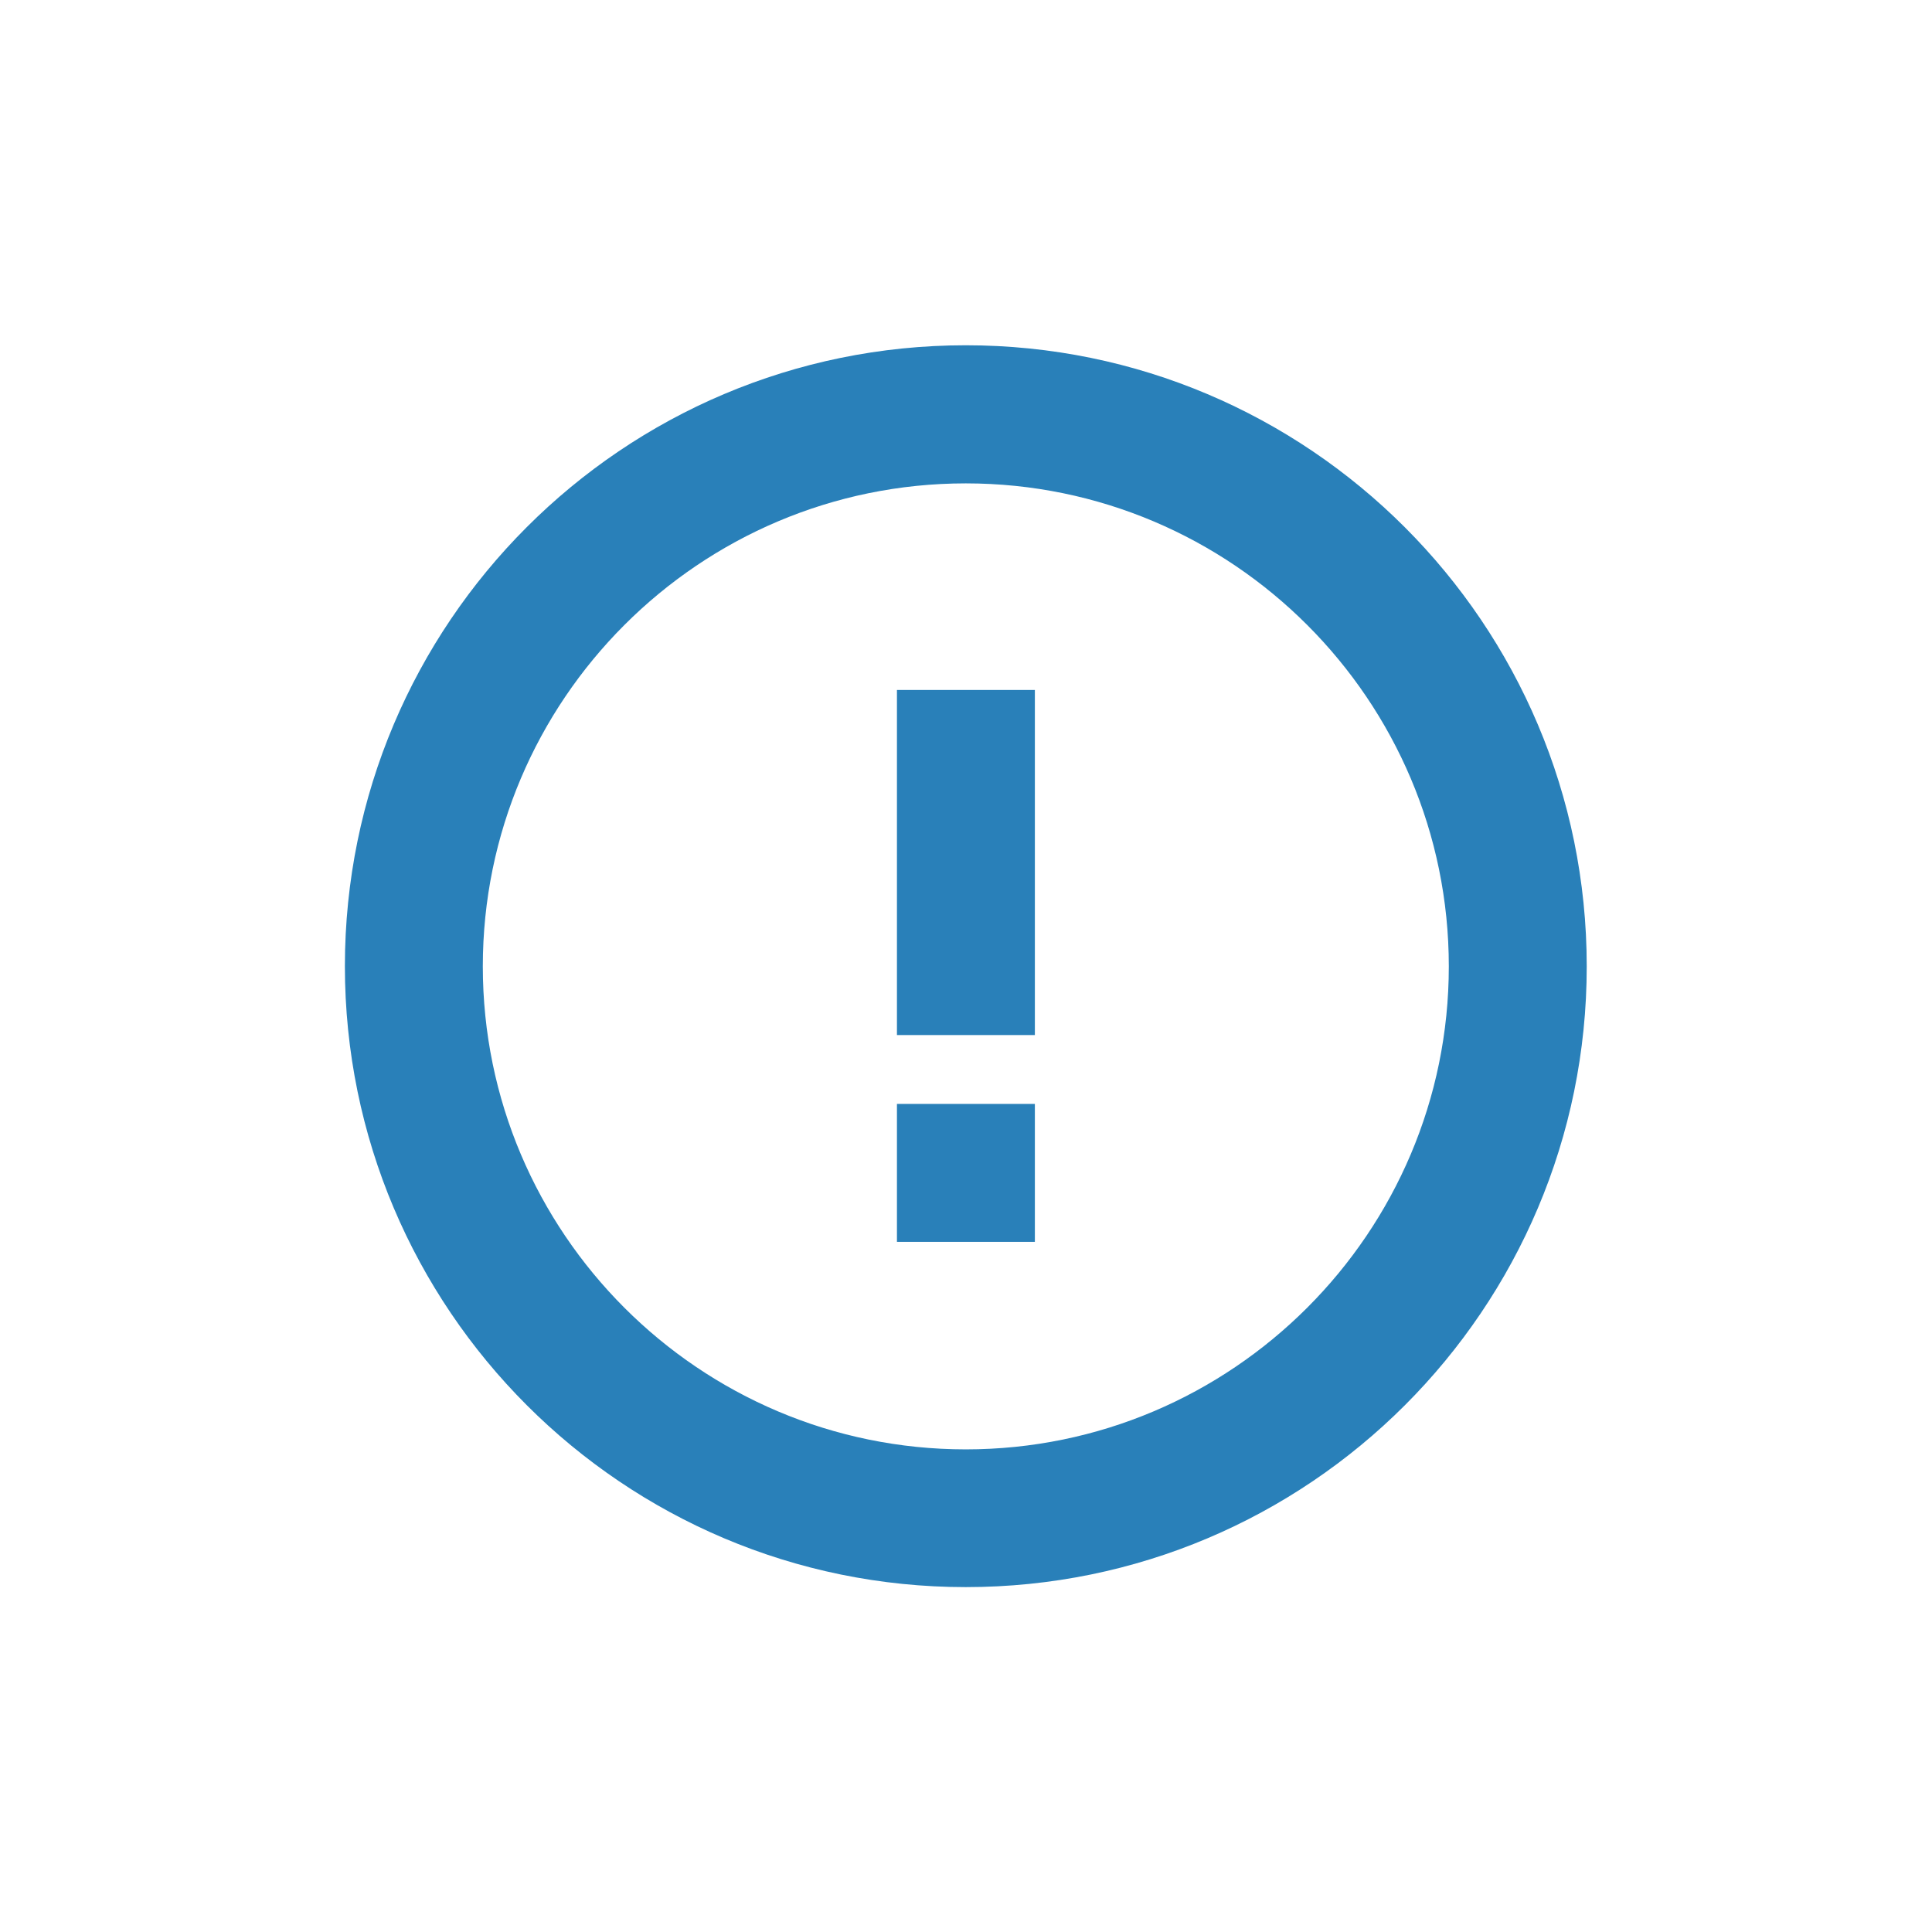 <?xml version="1.0" encoding="utf-8"?>
<!-- Uploaded to: SVG Repo, www.svgrepo.com, Generator: SVG Repo Mixer Tools -->
<svg width="800px" height="800px" viewBox="0 0 1024 1024" class="icon"  version="1.1" xmlns="http://www.w3.org/2000/svg"><path d="M511.9 183c-181.8 0-329.1 147.4-329.1 329.1s147.4 329.1 329.1 329.1S841 693.9 841 512.2 693.6 183 511.9 183z m0 585.2c-141.2 0-256-114.8-256-256s114.8-256 256-256 256 114.8 256 256-114.9 256-256 256z" fill="#2980b9" /><path d="M475.4 365.7h73.1v182.9h-73.1zM475.4 585.1h73.1v73.1h-73.1z" fill="#2980b9" /></svg>
